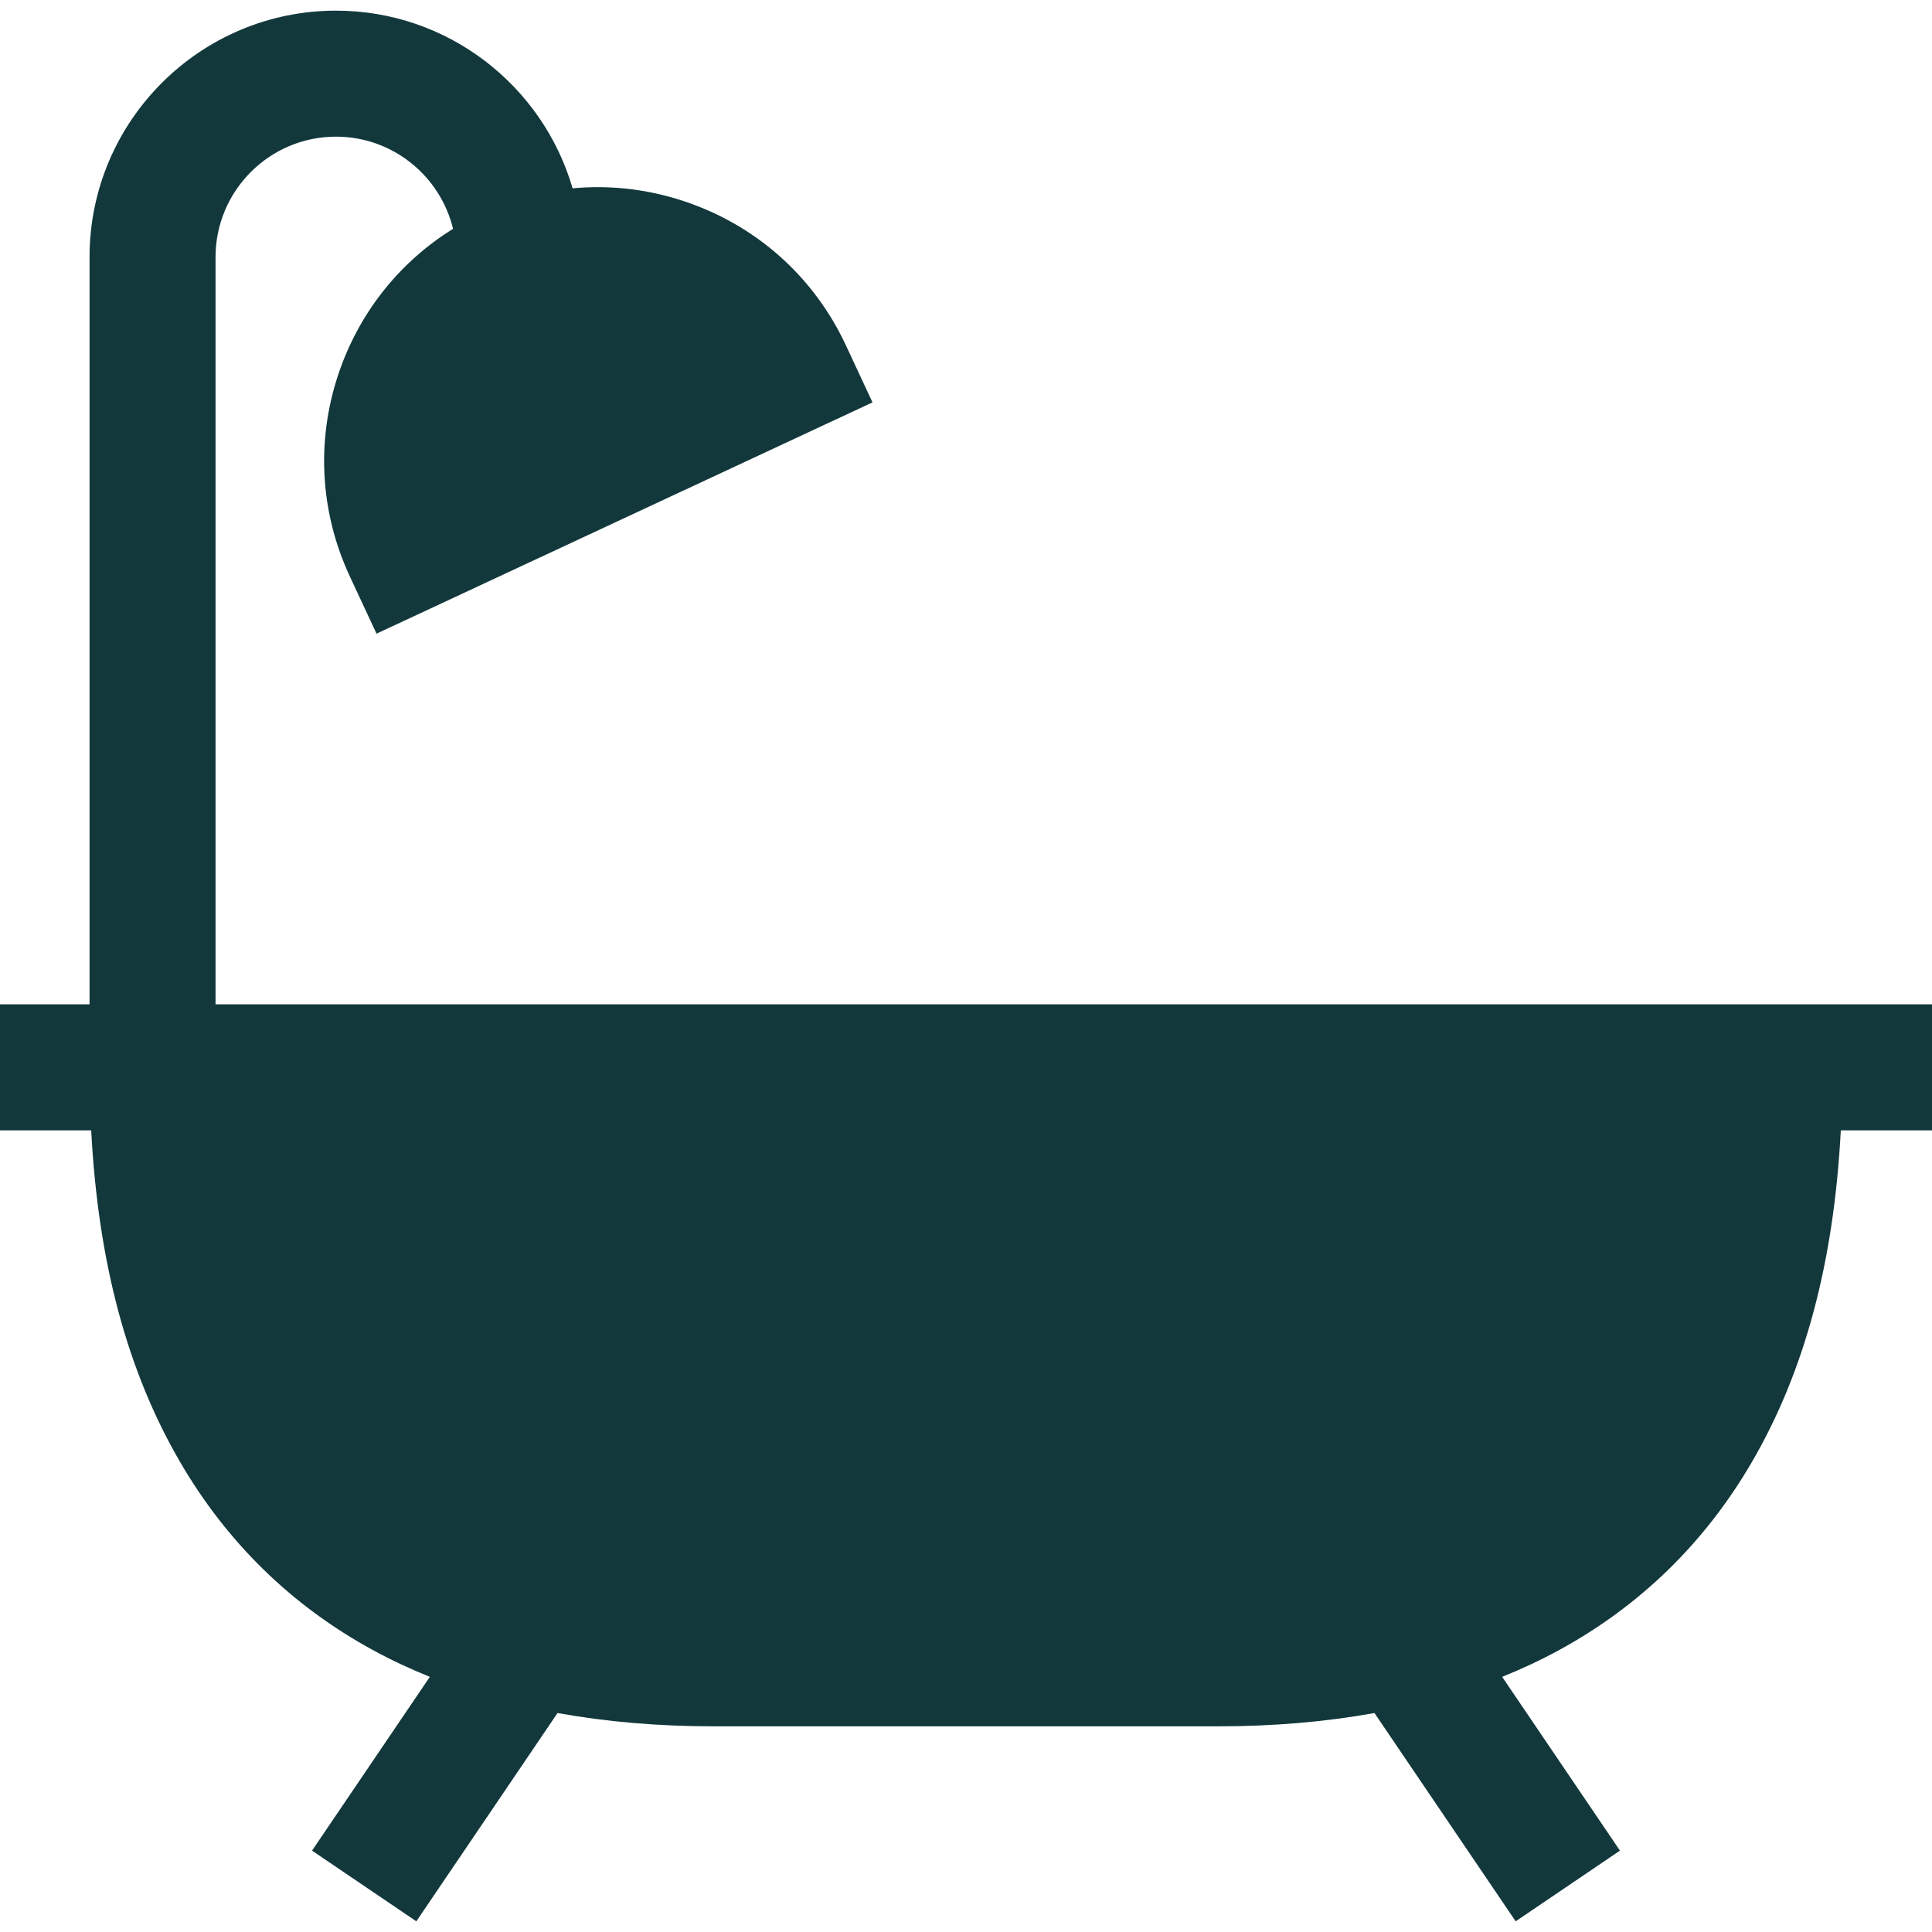 <?xml version="1.0" encoding="iso-8859-1"?>
<!-- Generator: Adobe Illustrator 19.0.0, SVG Export Plug-In . SVG Version: 6.00 Build 0)  -->
<svg version="1.1" id="Layer_1" xmlns="http://www.w3.org/2000/svg" xmlns:xlink="http://www.w3.org/1999/xlink" x="0px" y="0px"
	 viewBox="0 0 512 512" style="enable-background:new 0 0 512 512;" xml:space="preserve">
<g>
	<g>
		<path style="fill:#12383b;" d="M57.122,266.166V68.137c0-17.601,14.319-31.921,31.921-31.921c15.019,0,27.64,10.429,31.024,24.423
			c-13.723,8.525-24.149,21.291-29.759,36.708c-6.625,18.202-5.766,37.892,2.421,55.446l7.056,15.133l131.438-61.291l-7.056-15.132
			c-8.185-17.554-22.718-30.87-40.919-37.495c-10.243-3.73-20.96-5.087-31.5-4.102c-7.912-27.166-33.017-47.082-62.704-47.082
			c-36.014,0-65.312,29.299-65.312,65.312v198.029H0v33.391h24.168c1.83,34.981,9.574,63.856,23.549,87.873
			c12.414,21.335,29.568,38.088,50.985,49.794c4.843,2.647,9.921,5.028,15.209,7.16l-31.218,46.052l27.639,18.737l37.421-55.201
			c12.927,2.334,26.759,3.526,41.465,3.526h133.565c14.707,0,28.538-1.192,41.465-3.526l37.421,55.201l27.639-18.737l-31.218-46.052
			c5.289-2.133,10.366-4.512,15.209-7.16c21.417-11.707,38.571-28.459,50.985-49.794c13.974-24.016,21.719-52.892,23.549-87.873H512
			v-33.392H57.122z"/>
	</g>
</g>
<g>
</g>
<g>
</g>
<g>
</g>
<g>
</g>
<g>
</g>
<g>
</g>
<g>
</g>
<g>
</g>
<g>
</g>
<g>
</g>
<g>
</g>
<g>
</g>
<g>
</g>
<g>
</g>
<g>
</g>
</svg>
